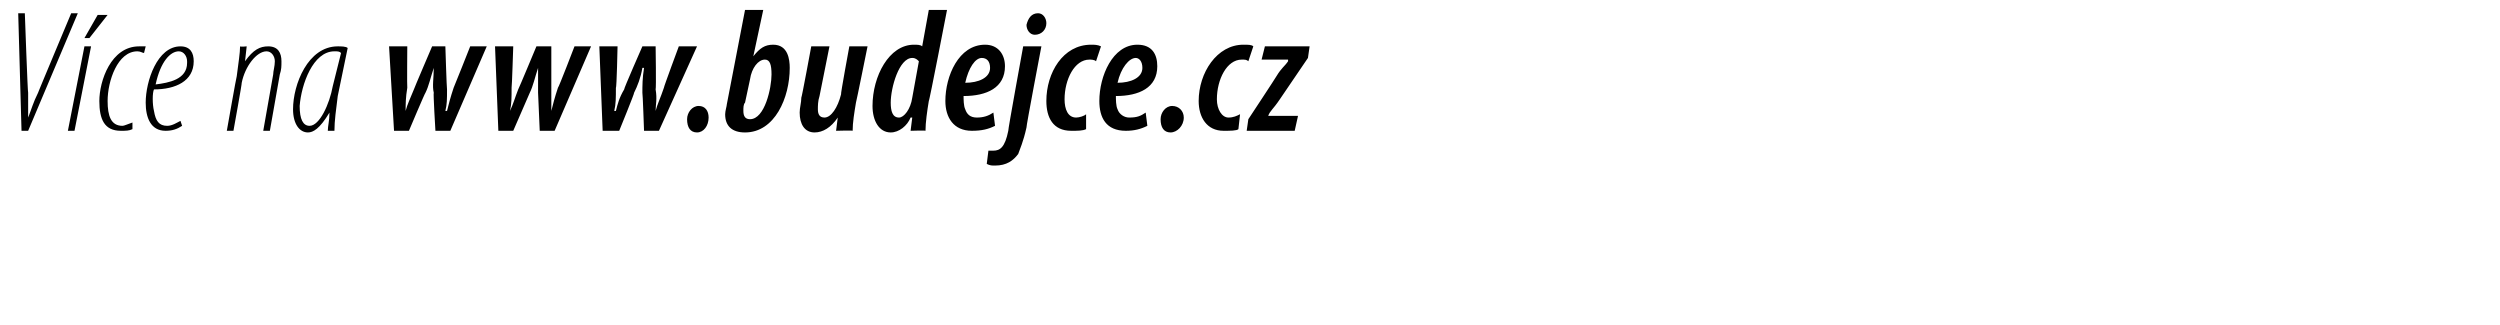 <?xml version="1.0" standalone="no"?><!DOCTYPE svg PUBLIC "-//W3C//DTD SVG 1.1//EN" "http://www.w3.org/Graphics/SVG/1.1/DTD/svg11.dtd"><svg xmlns="http://www.w3.org/2000/svg" version="1.1" width="151px" height="19.6px" viewBox="0 0 151 19.6"><desc>V ce na www budejce cz</desc><defs/><g id="Polygon96242"><path d="m1.3 7.9L1.1.8h.4s.17 4.81.2 4.8v1.5c.2-.5.3-.9.6-1.5c-.02.02 2-4.8 2-4.8h.4l-3 7.1h-.4zm2.8 0l1-5.1h.4l-1 5.1h-.4zm2.4-7L5.4 2.3h-.3L5.9.9h.6zM8 7.8c-.2.1-.4.1-.7.1c-1 0-1.3-.7-1.3-1.8c0-1.2.7-3.3 2.4-3.3h.4l-.1.4c-.1 0-.2-.1-.4-.1c-1.2 0-1.8 1.8-1.8 3c0 .9.2 1.5.9 1.5c.1 0 .3-.1.6-.2v.4zm3-.2c-.3.2-.6.3-1 .3c-.9 0-1.2-.8-1.2-1.7c0-1.3.7-3.4 2.1-3.4c.6 0 .8.4.8.9c0 1.2-1.1 1.7-2.4 1.7c-.1.2-.1.9 0 1.3c.1.6.3.9.8.9c.3 0 .6-.2.8-.3l.1.3zm.3-3.9c0-.3-.2-.6-.5-.6c-.5 0-1.1.6-1.4 2c.8-.1 1.9-.3 1.9-1.3v-.1zm2.4 4.2s.58-3.29.6-3.3c.1-.8.2-1.4.2-1.8c.04.04.4 0 .4 0l-.1.9s.04.02 0 0c.5-.7.9-.9 1.4-.9c.6 0 .8.4.8.9c0 .3 0 .5-.1.8l-.6 3.4h-.4l.6-3.4c0-.2.1-.5.1-.8c0-.3-.2-.6-.5-.6c-.6 0-1.3.9-1.5 1.9c.03-.02-.5 2.9-.5 2.9h-.4zm6.1 0c0-.3.1-.6.1-1.1c-.6 1-1 1.2-1.3 1.2c-.5 0-.9-.5-.9-1.4c0-1.5.9-3.8 2.7-3.8c.2 0 .5 0 .6.1l-.6 2.9c-.1.8-.2 1.5-.2 2.1h-.4zm.8-4.7c-.1-.1-.2-.1-.4-.1c-1.3 0-2 2-2.1 3.3c0 .8.2 1.2.6 1.2c.6 0 1.2-1.3 1.4-2.4l.5-2zm4-.4s-.02 2.5 0 2.5c-.1.6-.1 1-.1 1.4c.1-.4.3-.8.5-1.3c-.01-.01 1.1-2.6 1.1-2.6h.8s.08 2.55.1 2.6c0 .6 0 .9-.1 1.3h.1c.1-.4.2-.8.4-1.4c.02-.02 1-2.5 1-2.5h1l-2.2 5.1h-.9s-.14-2.3-.1-2.3c-.1-.4 0-.9 0-1.5c-.2.6-.3 1.1-.5 1.5c-.03 0-1 2.3-1 2.3h-.9l-.3-5.1h1.1zm6.4 0s-.08 2.5-.1 2.5c0 .6 0 1-.1 1.4c.2-.4.3-.8.5-1.3c.02-.01 1.1-2.6 1.1-2.6h.9v3.9c.1-.4.2-.8.4-1.4c.05-.02 1-2.5 1-2.5h1l-2.2 5.1h-.9l-.1-2.3V4.1c-.2.6-.3 1.1-.5 1.5l-1 2.3h-.9l-.2-5.1h1.1zm6.3 0s-.05 2.5-.1 2.5c0 .6 0 1-.1 1.4h.1c.1-.4.2-.8.5-1.3c-.04-.01 1.1-2.6 1.1-2.6h.8s.04 2.55 0 2.6c.1.6 0 .9 0 1.3c.1-.4.3-.8.5-1.4c-.02-.02.9-2.5.9-2.5h1.1l-2.3 5.1h-.9s-.08-2.3-.1-2.3c0-.4 0-.9.1-1.5h-.1c-.1.6-.3 1.1-.5 1.5c.04 0-.9 2.3-.9 2.3h-1l-.2-5.1h1.1zM42.1 8c-.4 0-.6-.3-.6-.8c0-.4.3-.8.7-.8c.4 0 .6.3.6.7c0 .5-.3.9-.7.9zm4-7.4l-.6 2.8s.03 0 0 0c.4-.5.7-.7 1.2-.7c.9 0 1 .9 1 1.4c0 1.8-.9 3.9-2.7 3.9c-.8 0-1.2-.4-1.2-1.1c0-.2.1-.5.1-.6L45 .6h1.1zM45 6.2c-.1.1-.1.3-.1.5c0 .3.1.5.4.5c.9 0 1.3-1.9 1.3-2.7c0-.6-.1-.9-.4-.9c-.4 0-.8.5-.9 1.2L45 6.2zm7.4-3.4s-.68 3.37-.7 3.4c-.1.6-.2 1.2-.2 1.7c-.02-.03-1 0-1 0l.1-.8s-.01.03 0 0c-.4.6-.9.9-1.4.9c-.6 0-.9-.5-.9-1.2c0-.3.1-.6.1-.9c.03-.01.6-3.1.6-3.1h1.1l-.6 3c-.1.3-.1.6-.1.8c0 .3.1.5.4.5c.4 0 .8-.6 1-1.4c-.04.02.5-2.9.5-2.9h1.1zM57.2.6s-1.07 5.54-1.1 5.5c-.1.6-.2 1.3-.2 1.8c-.02-.03-.9 0-.9 0l.1-.8h-.1c-.2.5-.7.9-1.2.9c-.7 0-1.1-.7-1.1-1.6c0-1.8 1-3.7 2.5-3.7c.2 0 .4 0 .5.1l.4-2.2h1.1zm-1.7 3.1c-.1-.1-.2-.2-.4-.2c-.8 0-1.3 1.8-1.3 2.7c0 .5.1.9.5.9c.3 0 .7-.5.8-1.2l.4-2.2zm4.6 3.9c-.4.2-.8.3-1.4.3c-1.1 0-1.6-.8-1.6-1.8c0-1.5.8-3.4 2.4-3.4c.8 0 1.2.6 1.2 1.3c0 1.3-1.1 1.8-2.5 1.8c0 .2 0 .6.1.8c.1.3.3.5.7.5c.4 0 .7-.1 1-.3l.1.8zm-.3-3.5c0-.4-.2-.6-.5-.6c-.4 0-.8.6-1 1.5c.8 0 1.5-.3 1.5-.9zm3.1-1.3s-.93 4.88-.9 4.9c-.2.9-.4 1.3-.5 1.6c-.3.4-.7.7-1.4.7c-.2 0-.3 0-.5-.1l.1-.8h.3c.4 0 .7-.2.9-1.2c-.03-.01.9-5.1.9-5.1h1.1zm-.4-.7c-.3 0-.5-.3-.5-.6c.1-.4.3-.7.7-.7c.3 0 .5.3.5.6c0 .4-.3.7-.7.7zm3.1 5.7c-.2.1-.5.1-.9.1c-1.1 0-1.5-.8-1.5-1.8c0-1.7 1-3.4 2.7-3.4c.2 0 .4 0 .6.1l-.3.9c-.1-.1-.3-.1-.4-.1c-.9 0-1.5 1.2-1.5 2.4c0 .6.2 1.1.7 1.1c.2 0 .5-.1.6-.2v.9zm3.7-.2c-.4.2-.8.3-1.3.3c-1.2 0-1.6-.8-1.6-1.8c0-1.5.8-3.4 2.3-3.4c.9 0 1.2.6 1.2 1.3c0 1.3-1.1 1.8-2.5 1.8c0 .2 0 .6.1.8c.1.3.4.5.7.5c.5 0 .7-.1 1-.3l.1.8zM69 4.1c0-.4-.2-.6-.4-.6c-.4 0-.9.6-1.1 1.5c.8 0 1.5-.3 1.5-.9zM70.7 8c-.4 0-.6-.3-.6-.8c0-.4.3-.8.7-.8c.4 0 .7.3.7.7c0 .5-.4.9-.8.9zm4.1-.2c-.1.1-.5.1-.9.1c-1 0-1.5-.8-1.5-1.8c0-1.7 1.1-3.4 2.7-3.4c.3 0 .5 0 .6.1l-.3.9c-.1-.1-.2-.1-.4-.1c-.9 0-1.5 1.2-1.5 2.4c0 .6.3 1.1.7 1.1c.3 0 .5-.1.7-.2l-.1.9zm.6-.6s1.69-2.56 1.7-2.6c.3-.5.5-.6.7-.9v-.1h-1.6l.2-.8h2.7l-.1.7L77.3 6c-.4.6-.6.7-.7 1c-.04-.03 0 0 0 0h1.8l-.2.9h-2.9l.1-.7z" stroke="none" fill="#000"/></g></svg>